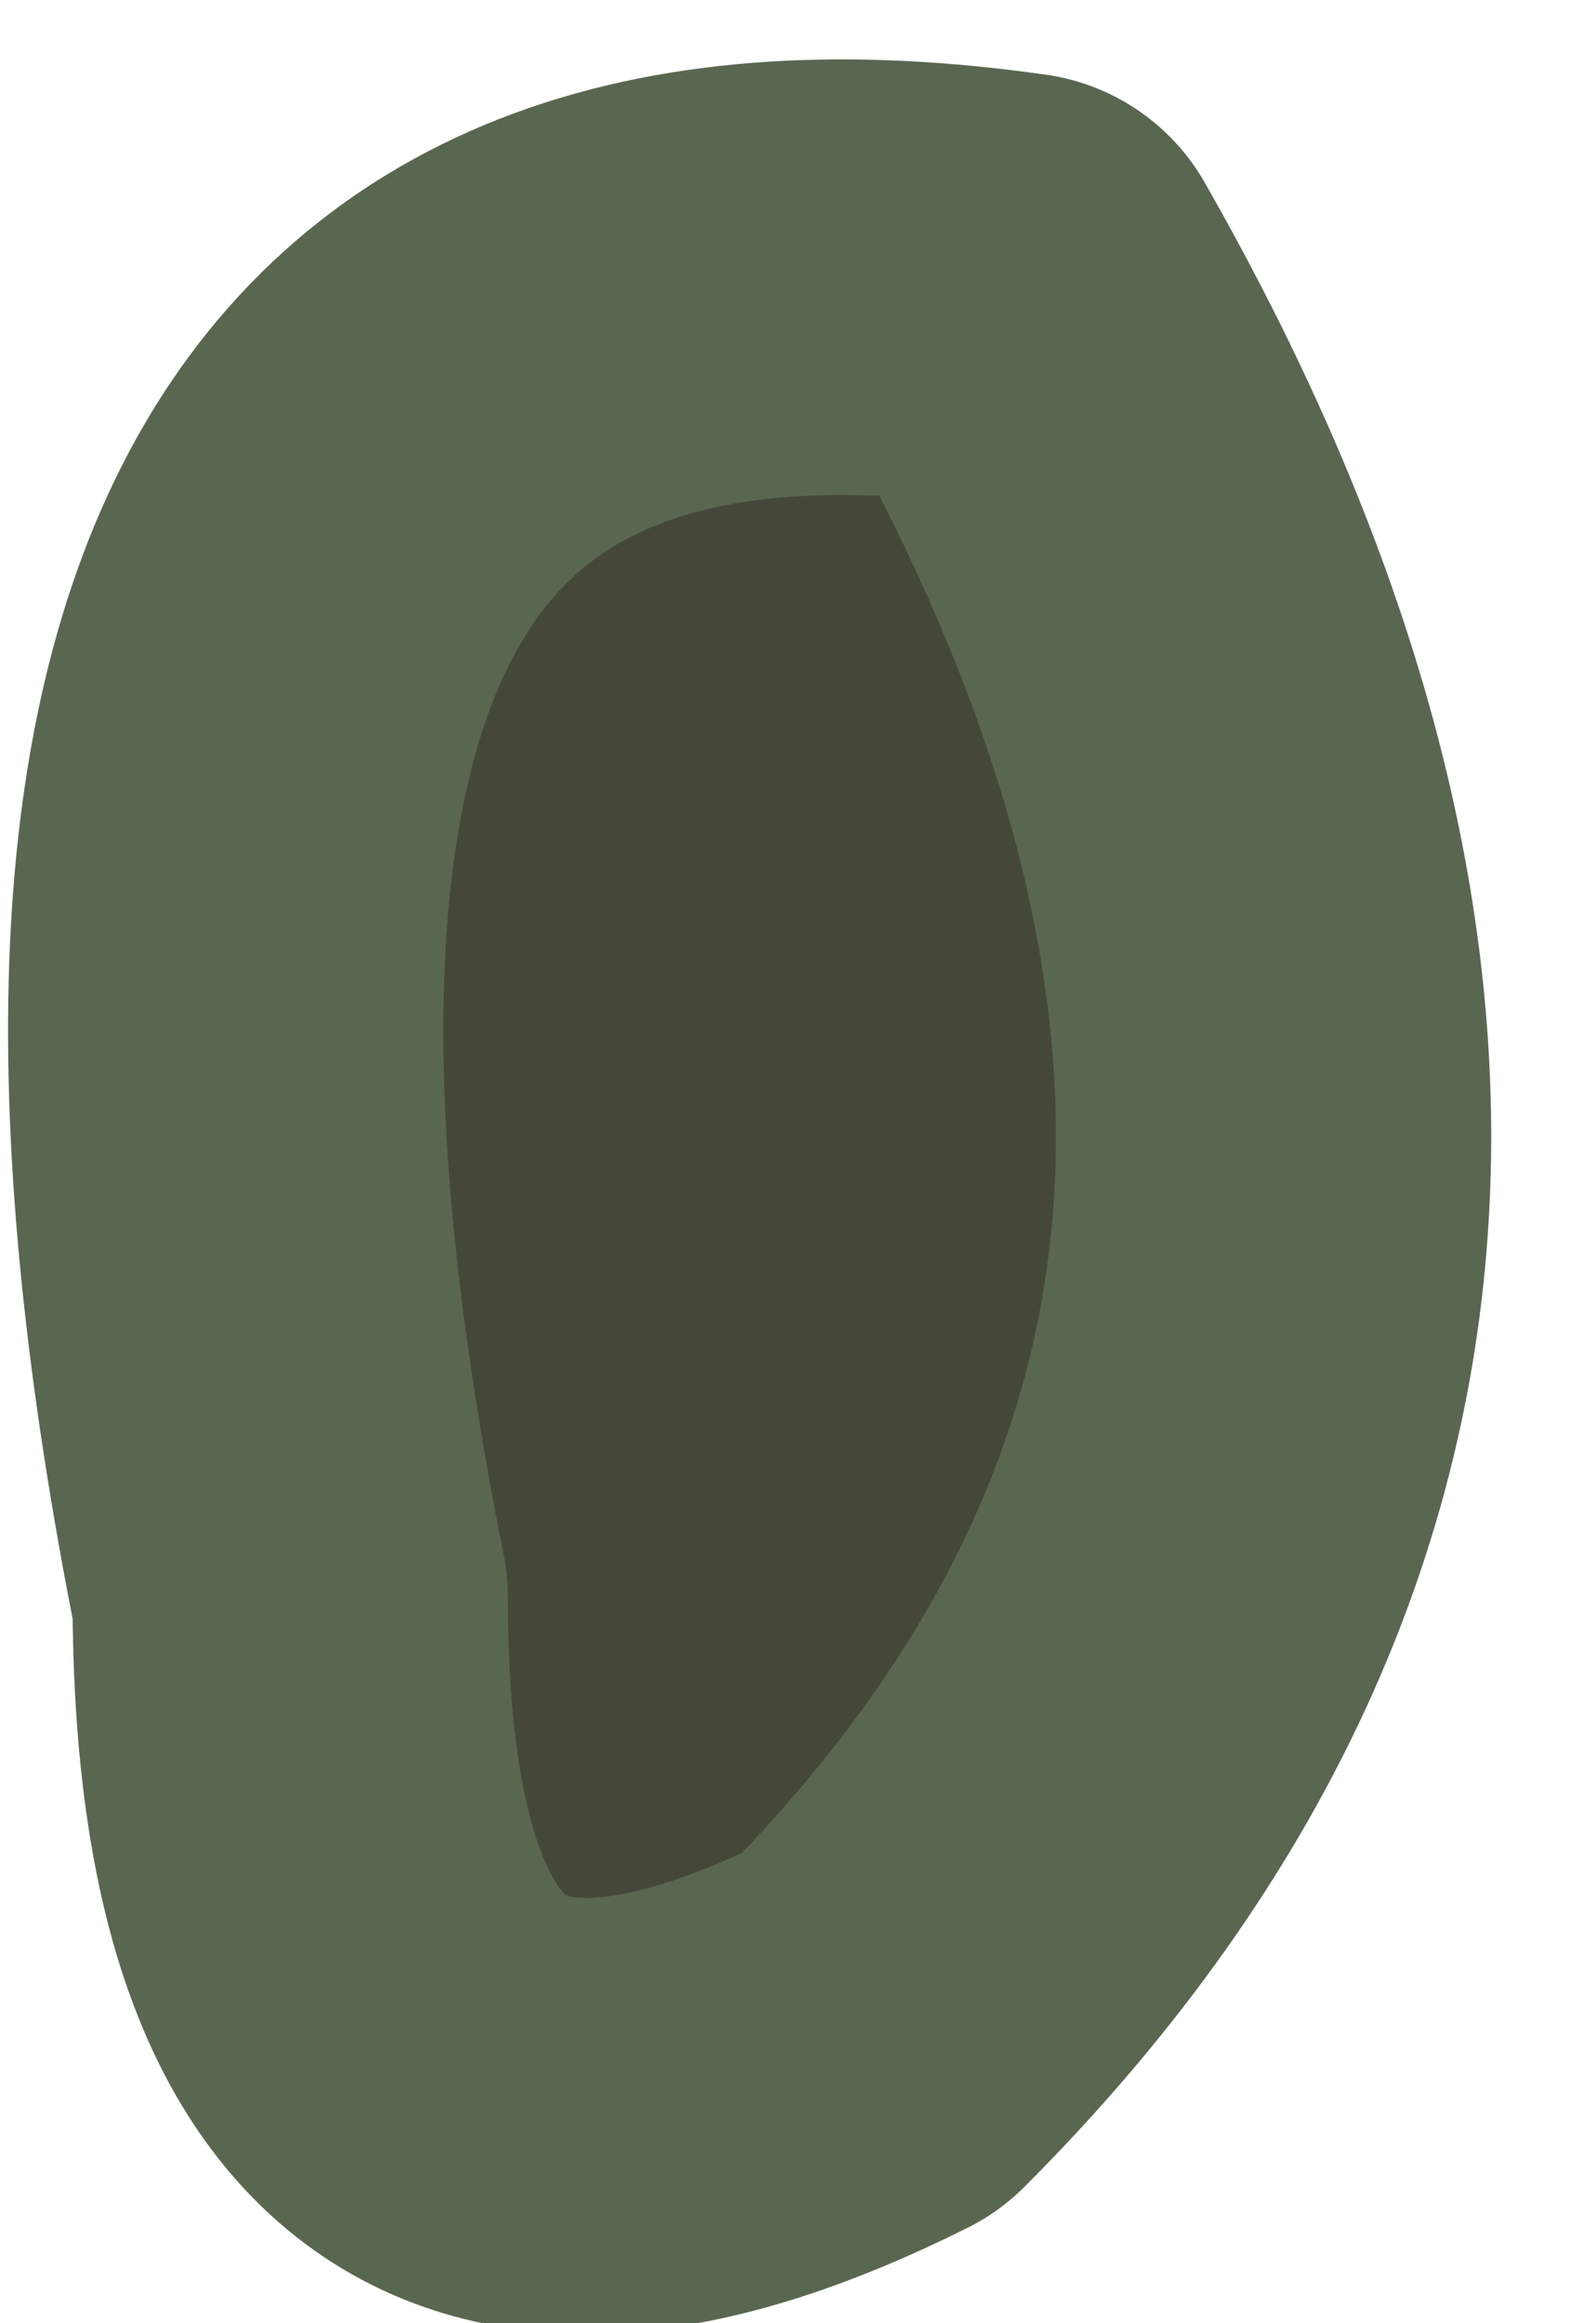 <?xml version="1.0" encoding="UTF-8" standalone="no"?>
<svg xmlns:xlink="http://www.w3.org/1999/xlink" height="0.8px" width="0.55px" xmlns="http://www.w3.org/2000/svg">
  <g transform="matrix(1.0, 0.0, 0.0, 1.0, 0.25, -0.2)">
    <path d="M0.05 0.9 Q-0.15 1.0 -0.15 0.75 -0.25 0.25 0.1 0.3 0.3 0.65 0.05 0.9" fill="#454839" fill-rule="evenodd" stroke="none"/>
    <path d="M0.05 0.9 Q-0.15 1.0 -0.15 0.75 -0.25 0.25 0.1 0.3 0.3 0.65 0.05 0.9 Z" fill="none" stroke="#5a6750" stroke-linecap="round" stroke-linejoin="round" stroke-width="0.15"/>
  </g>
</svg>
